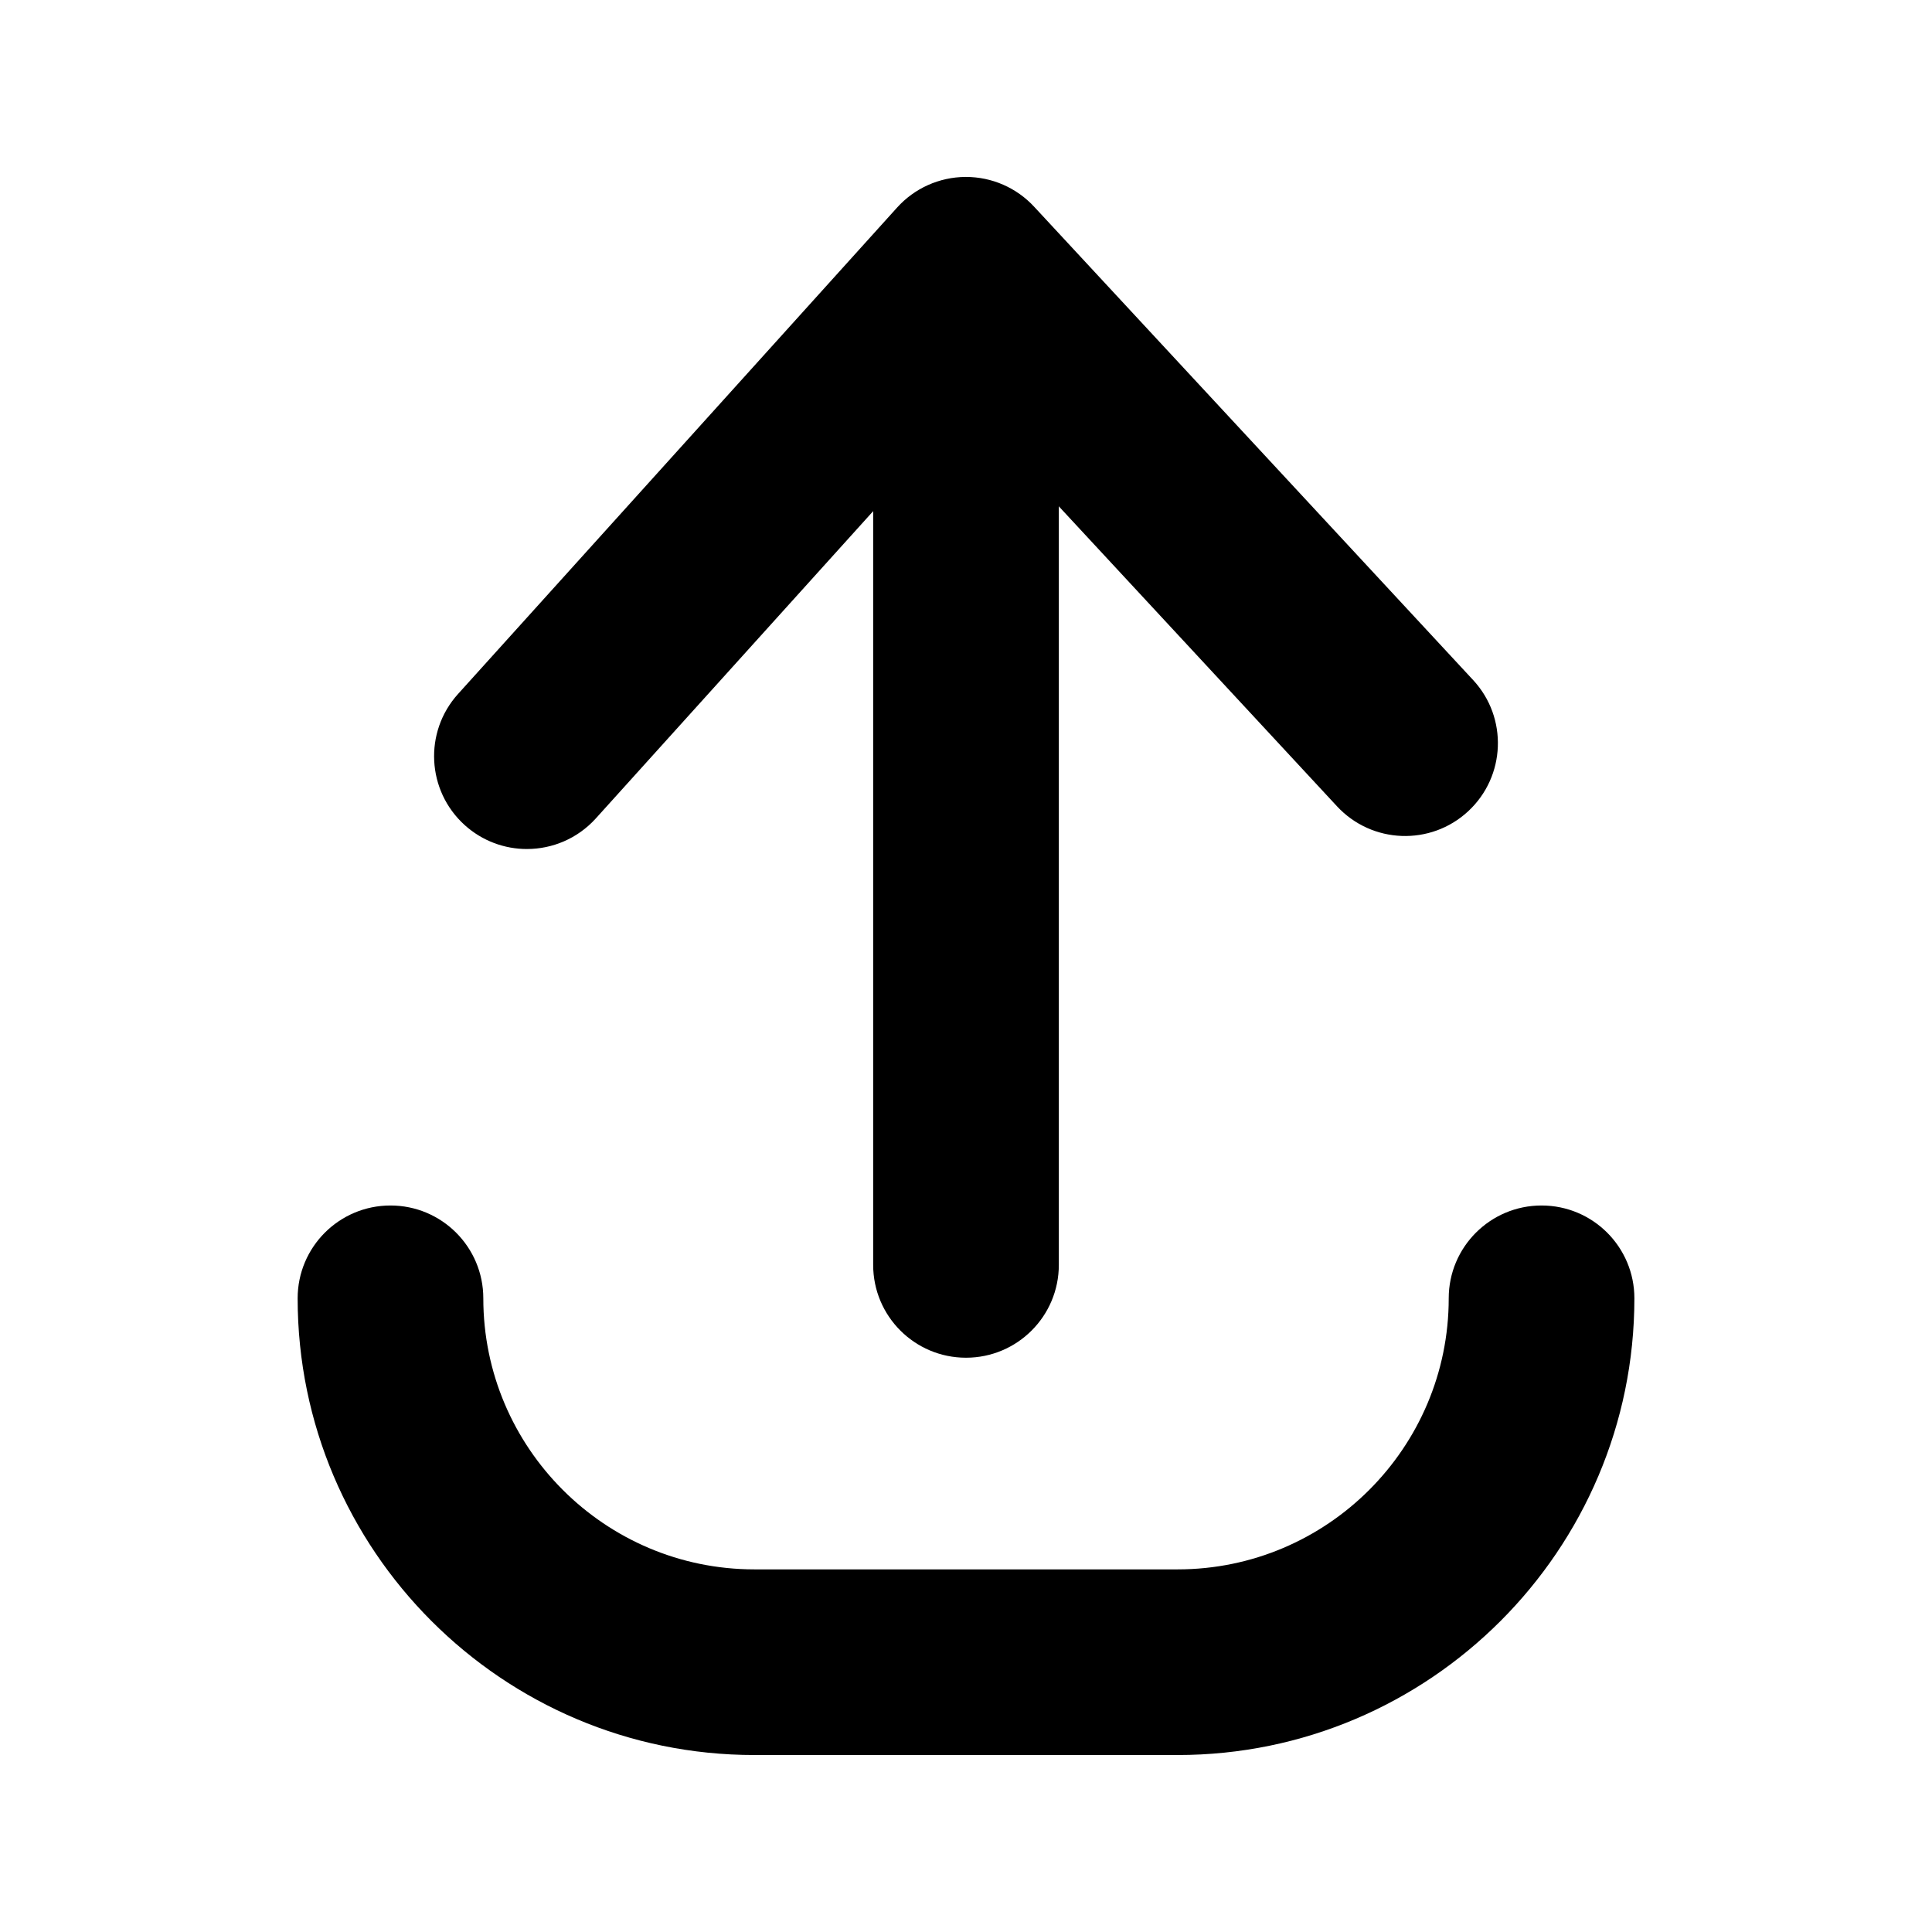 <?xml version="1.0" encoding="UTF-8"?>
<!-- Uploaded to: ICON Repo, www.svgrepo.com, Generator: ICON Repo Mixer Tools -->
<svg fill="#000000" width="800px" height="800px" version="1.1" viewBox="144 144 512 512" xmlns="http://www.w3.org/2000/svg">
 <g>
  <path d="m456.09 609.1h-112.18c-66.734 0-121.03-54.297-121.03-121.03 0-13.59 11.012-24.602 24.602-24.602 13.59 0 24.602 11.012 24.602 24.602 0 39.605 32.227 71.832 71.832 71.832h112.18c39.605 0 71.832-32.227 71.832-71.832 0-13.59 11.012-24.602 24.602-24.602 13.59 0 24.602 11.012 24.602 24.602-0.008 66.734-54.305 121.03-121.04 121.03z"/>
  <path d="m400 503.81c-13.59 0-24.602-11.012-24.602-24.602v-250.92c0-13.59 11.012-24.602 24.602-24.602s24.602 11.012 24.602 24.602v250.92c-0.004 13.59-11.016 24.602-24.602 24.602z"/>
  <path d="m283.63 369c-5.875 0-11.77-2.098-16.473-6.336-10.086-9.102-10.883-24.66-1.781-34.746l116.36-128.91c4.625-5.125 11.188-8.07 18.098-8.117h0.168c6.848 0 13.383 2.856 18.035 7.871l116.36 125.46c9.238 9.957 8.648 25.523-1.309 34.766-9.957 9.238-25.523 8.648-34.766-1.309l-98.074-105.75-98.34 108.95c-4.863 5.379-11.555 8.117-18.277 8.117z"/>
 </g>
</svg>